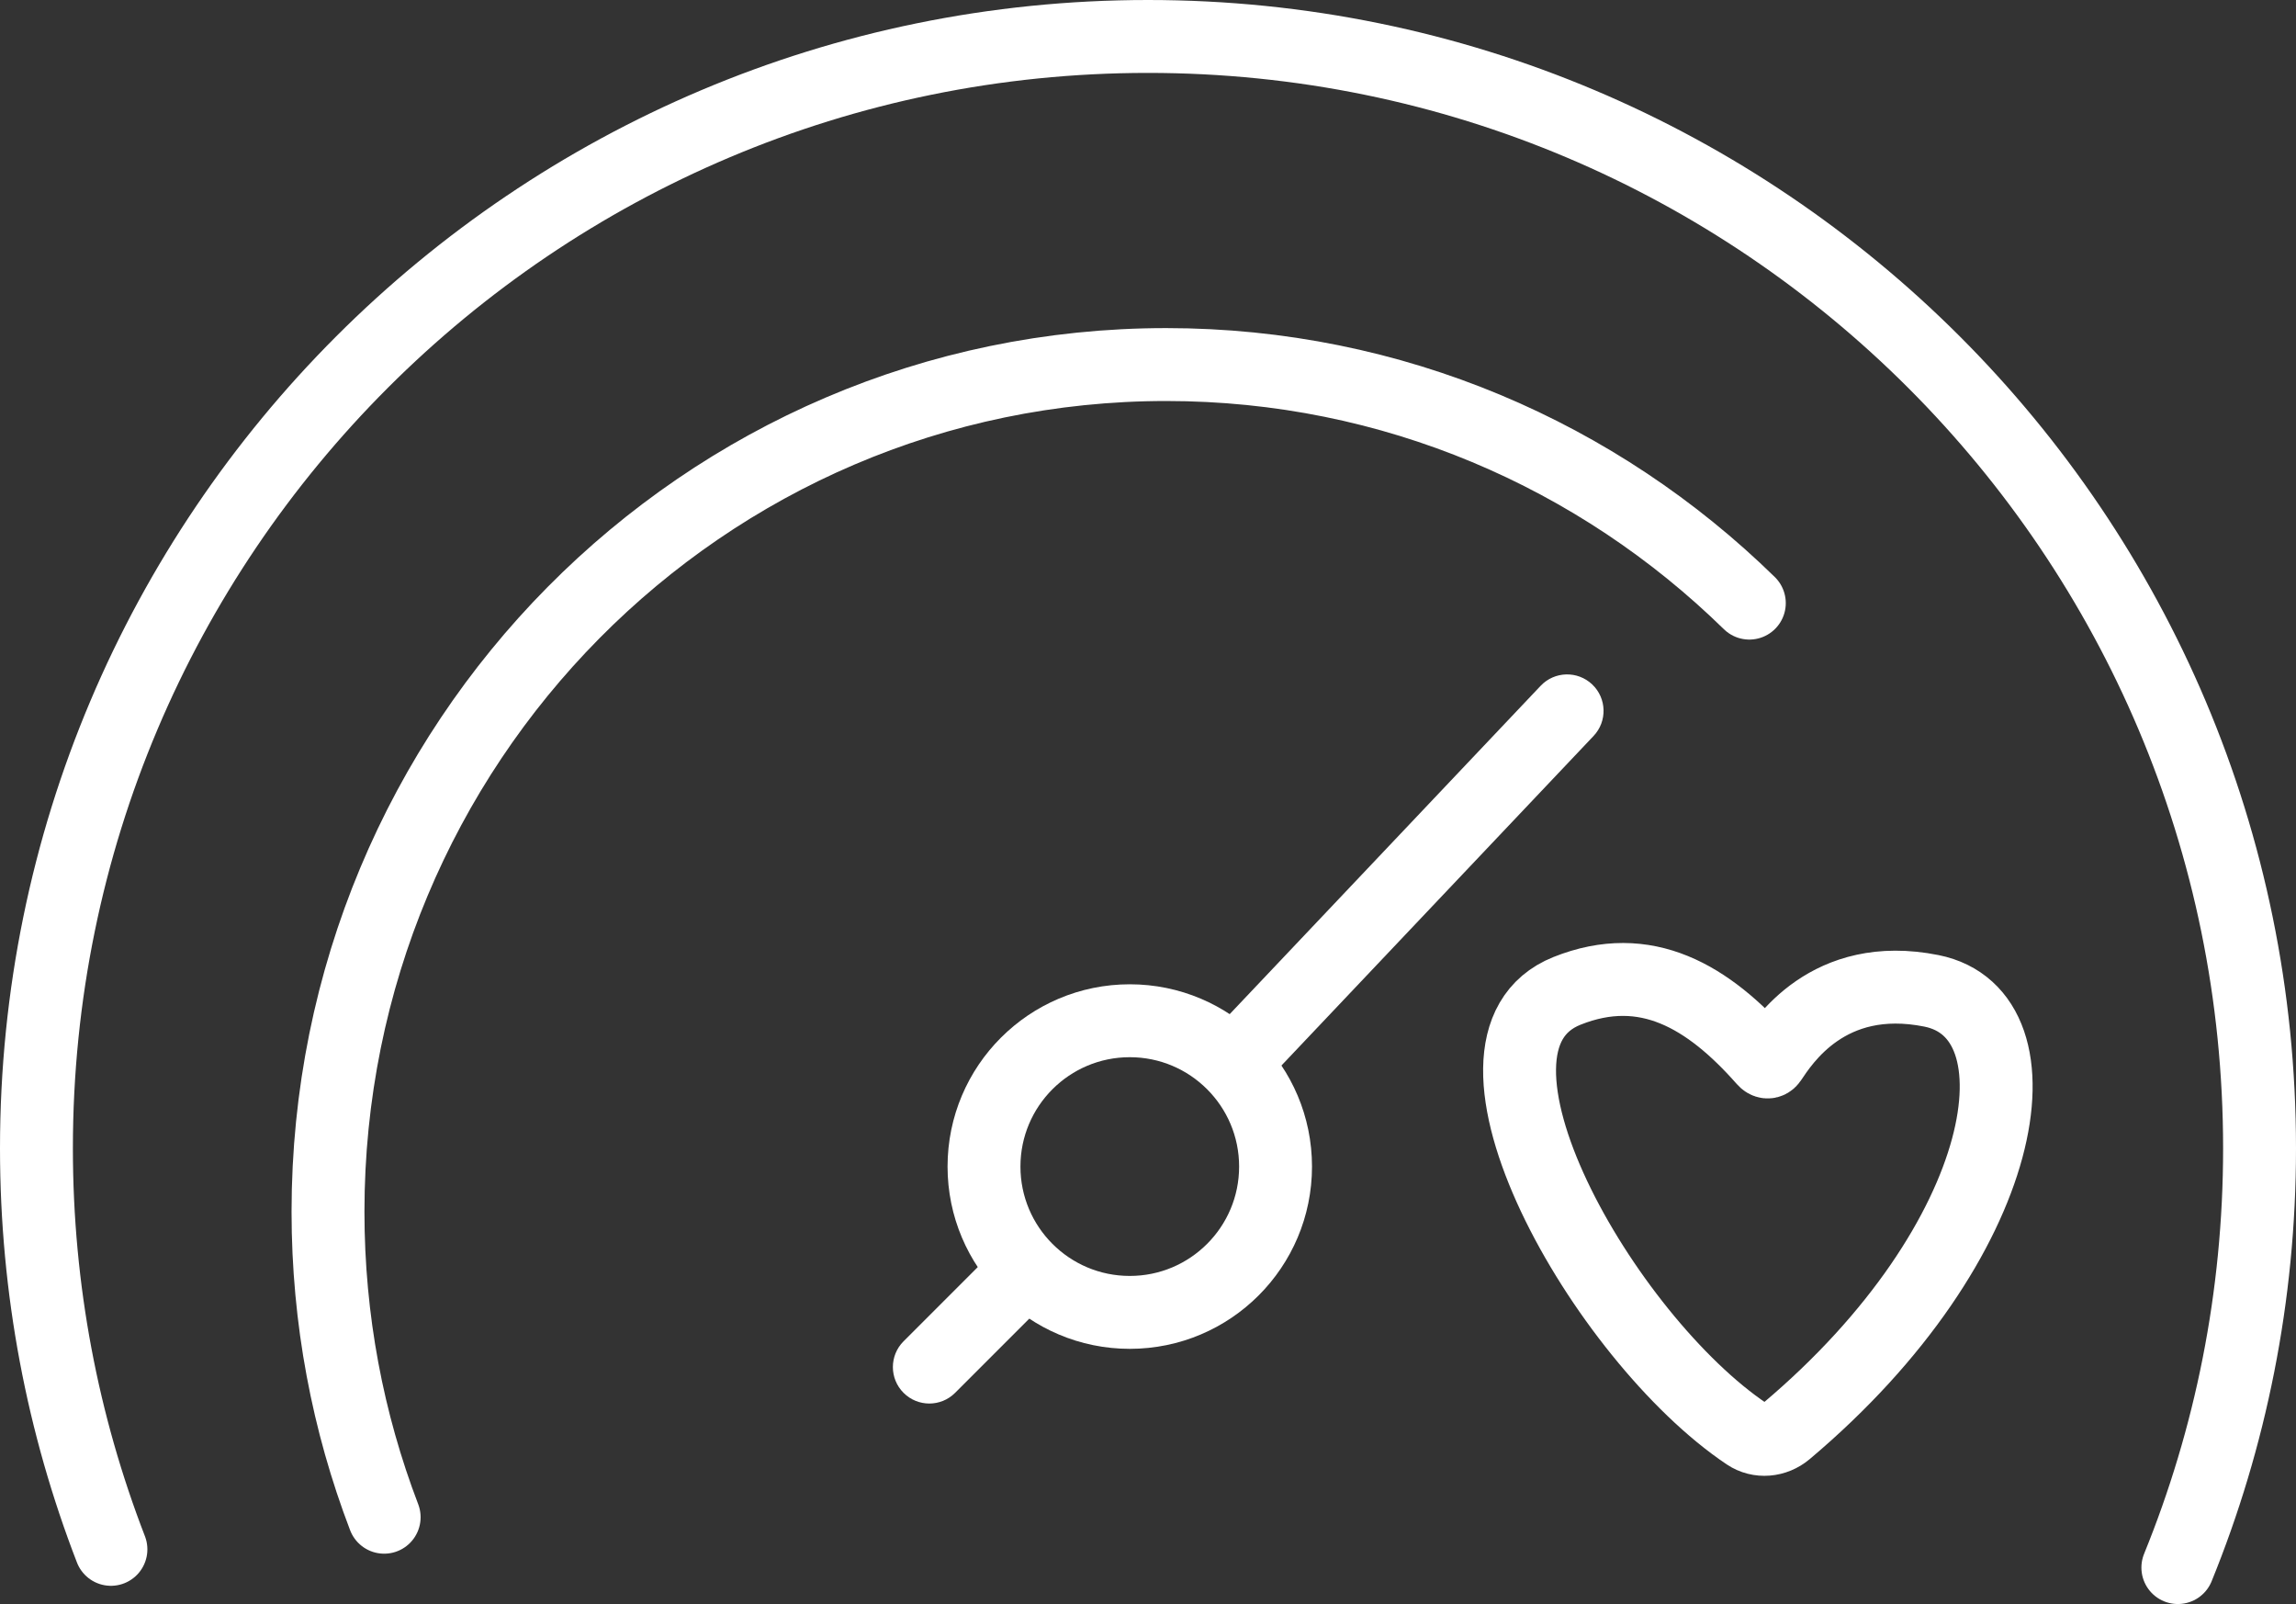 <?xml version="1.0" encoding="UTF-8"?> <svg xmlns="http://www.w3.org/2000/svg" width="63" height="44" viewBox="0 0 63 44" fill="none"><rect x="0" y="0" width="63" height="44" fill="#333333" stroke="none"/> <path d="M3.044 42.5C1.724 39.088 1 35.378 1 31.5C1 14.655 14.655 1 31.5 1C48.345 1 62 14.655 62 31.5C62 35.569 61.203 39.451 59.758 43" stroke="white" stroke-width="2" stroke-linecap="round"></path> <path d="M10.541 41.619C9.546 39.019 9 36.193 9 33.238C9 20.404 19.297 10 32 10C38.218 10 43.86 12.493 48 16.544" stroke="white" stroke-width="2" stroke-linecap="round"></path> <circle cx="31" cy="32" r="4" stroke="white" stroke-width="2"></circle> <path d="M43.726 20.188C44.106 19.787 44.089 19.154 43.688 18.774C43.287 18.394 42.654 18.411 42.274 18.812L43.726 20.188ZM34.726 29.688L43.726 20.188L42.274 18.812L33.274 28.312L34.726 29.688Z" fill="white"></path> <path d="M24.793 36.793C24.402 37.183 24.402 37.817 24.793 38.207C25.183 38.598 25.817 38.598 26.207 38.207L24.793 36.793ZM27.293 34.293L24.793 36.793L26.207 38.207L28.707 35.707L27.293 34.293Z" fill="white"></path> <path d="M52.998 27.18C50.151 26.609 48.915 28.597 48.587 29.078C48.535 29.154 48.468 29.145 48.407 29.076C46.871 27.334 45.16 26.317 42.998 27.18C39.391 28.622 44.01 36.71 47.936 39.339C48.269 39.562 48.704 39.519 49.011 39.261C55.223 34.03 56.179 27.818 52.998 27.18Z" stroke="white" stroke-width="2"></path> </svg> 